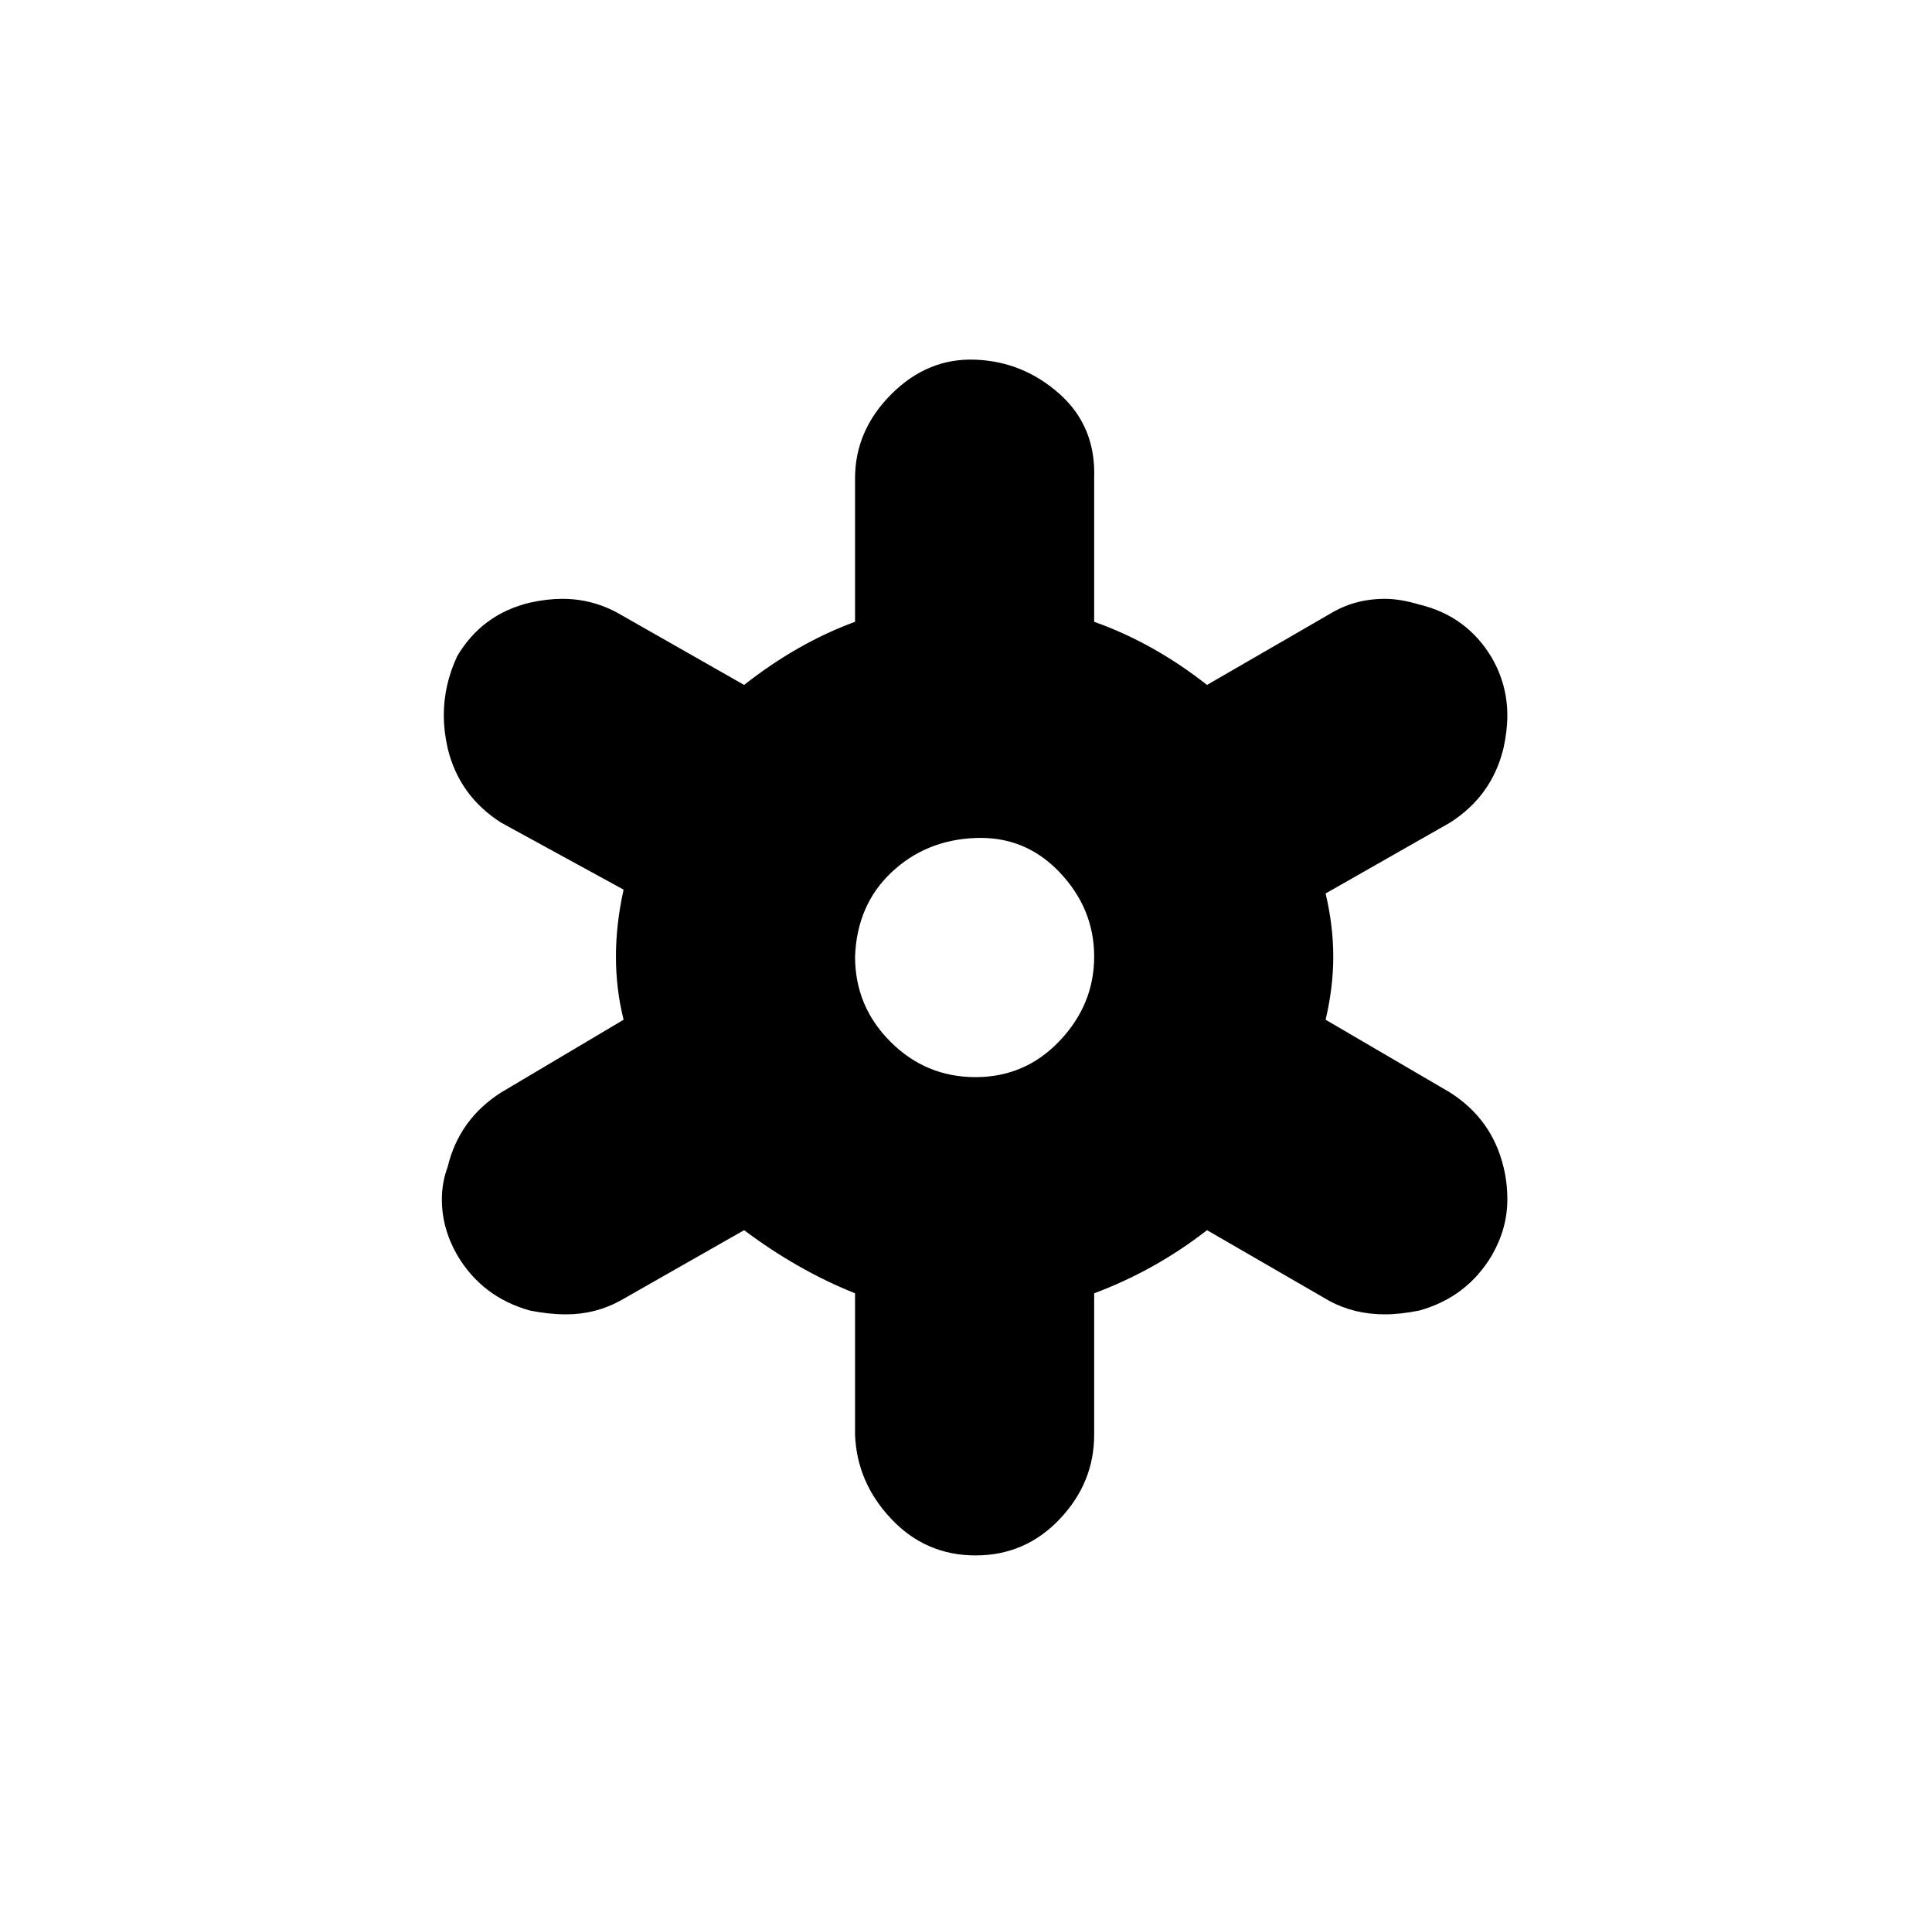<?xml version="1.0" standalone="no"?>
<!DOCTYPE svg PUBLIC "-//W3C//DTD SVG 1.1//EN" "http://www.w3.org/Graphics/SVG/1.1/DTD/svg11.dtd" >
<svg xmlns="http://www.w3.org/2000/svg" xmlns:xlink="http://www.w3.org/1999/xlink" version="1.1" viewBox="-10 0 1010 1000">
   <path fill="currentColor"
d="M224 610q6 -25 28 -39l64 -38q-4 -16 -4 -33t4 -35l-64 -35q-22 -14 -28 -39q-2 -9 -2 -17q0 -16 7 -31q13 -22 38 -28q9 -2 17 -2q16 0 30 8l65 37q28 -22 58 -33v-75q0 -25 19 -44t44 -18t44 18t18 44v75q31 11 59 33l64 -37q13 -8 29 -8q8 0 18 3q25 6 38 28
q8 14 8 30q0 8 -2 17q-6 25 -28 39l-65 37q4 17 4 33t-4 33l65 38q22 14 28 39q2 8 2 17q0 15 -8 29q-13 22 -38 29q-10 2 -18 2q-16 0 -29 -7l-64 -37q-27 21 -59 33v74q0 25 -18 44t-44 19t-44 -19t-19 -44v-74q-30 -12 -58 -33l-65 37q-13 7 -28 7q-9 0 -19 -2
q-25 -7 -38 -29q-8 -14 -8 -29q0 -9 3 -17zM437 500q0 26 18.5 44.5t44.5 18.5t44 -19t18 -44t-18 -44t-44 -18t-44 18t-19 44z" />
</svg>
